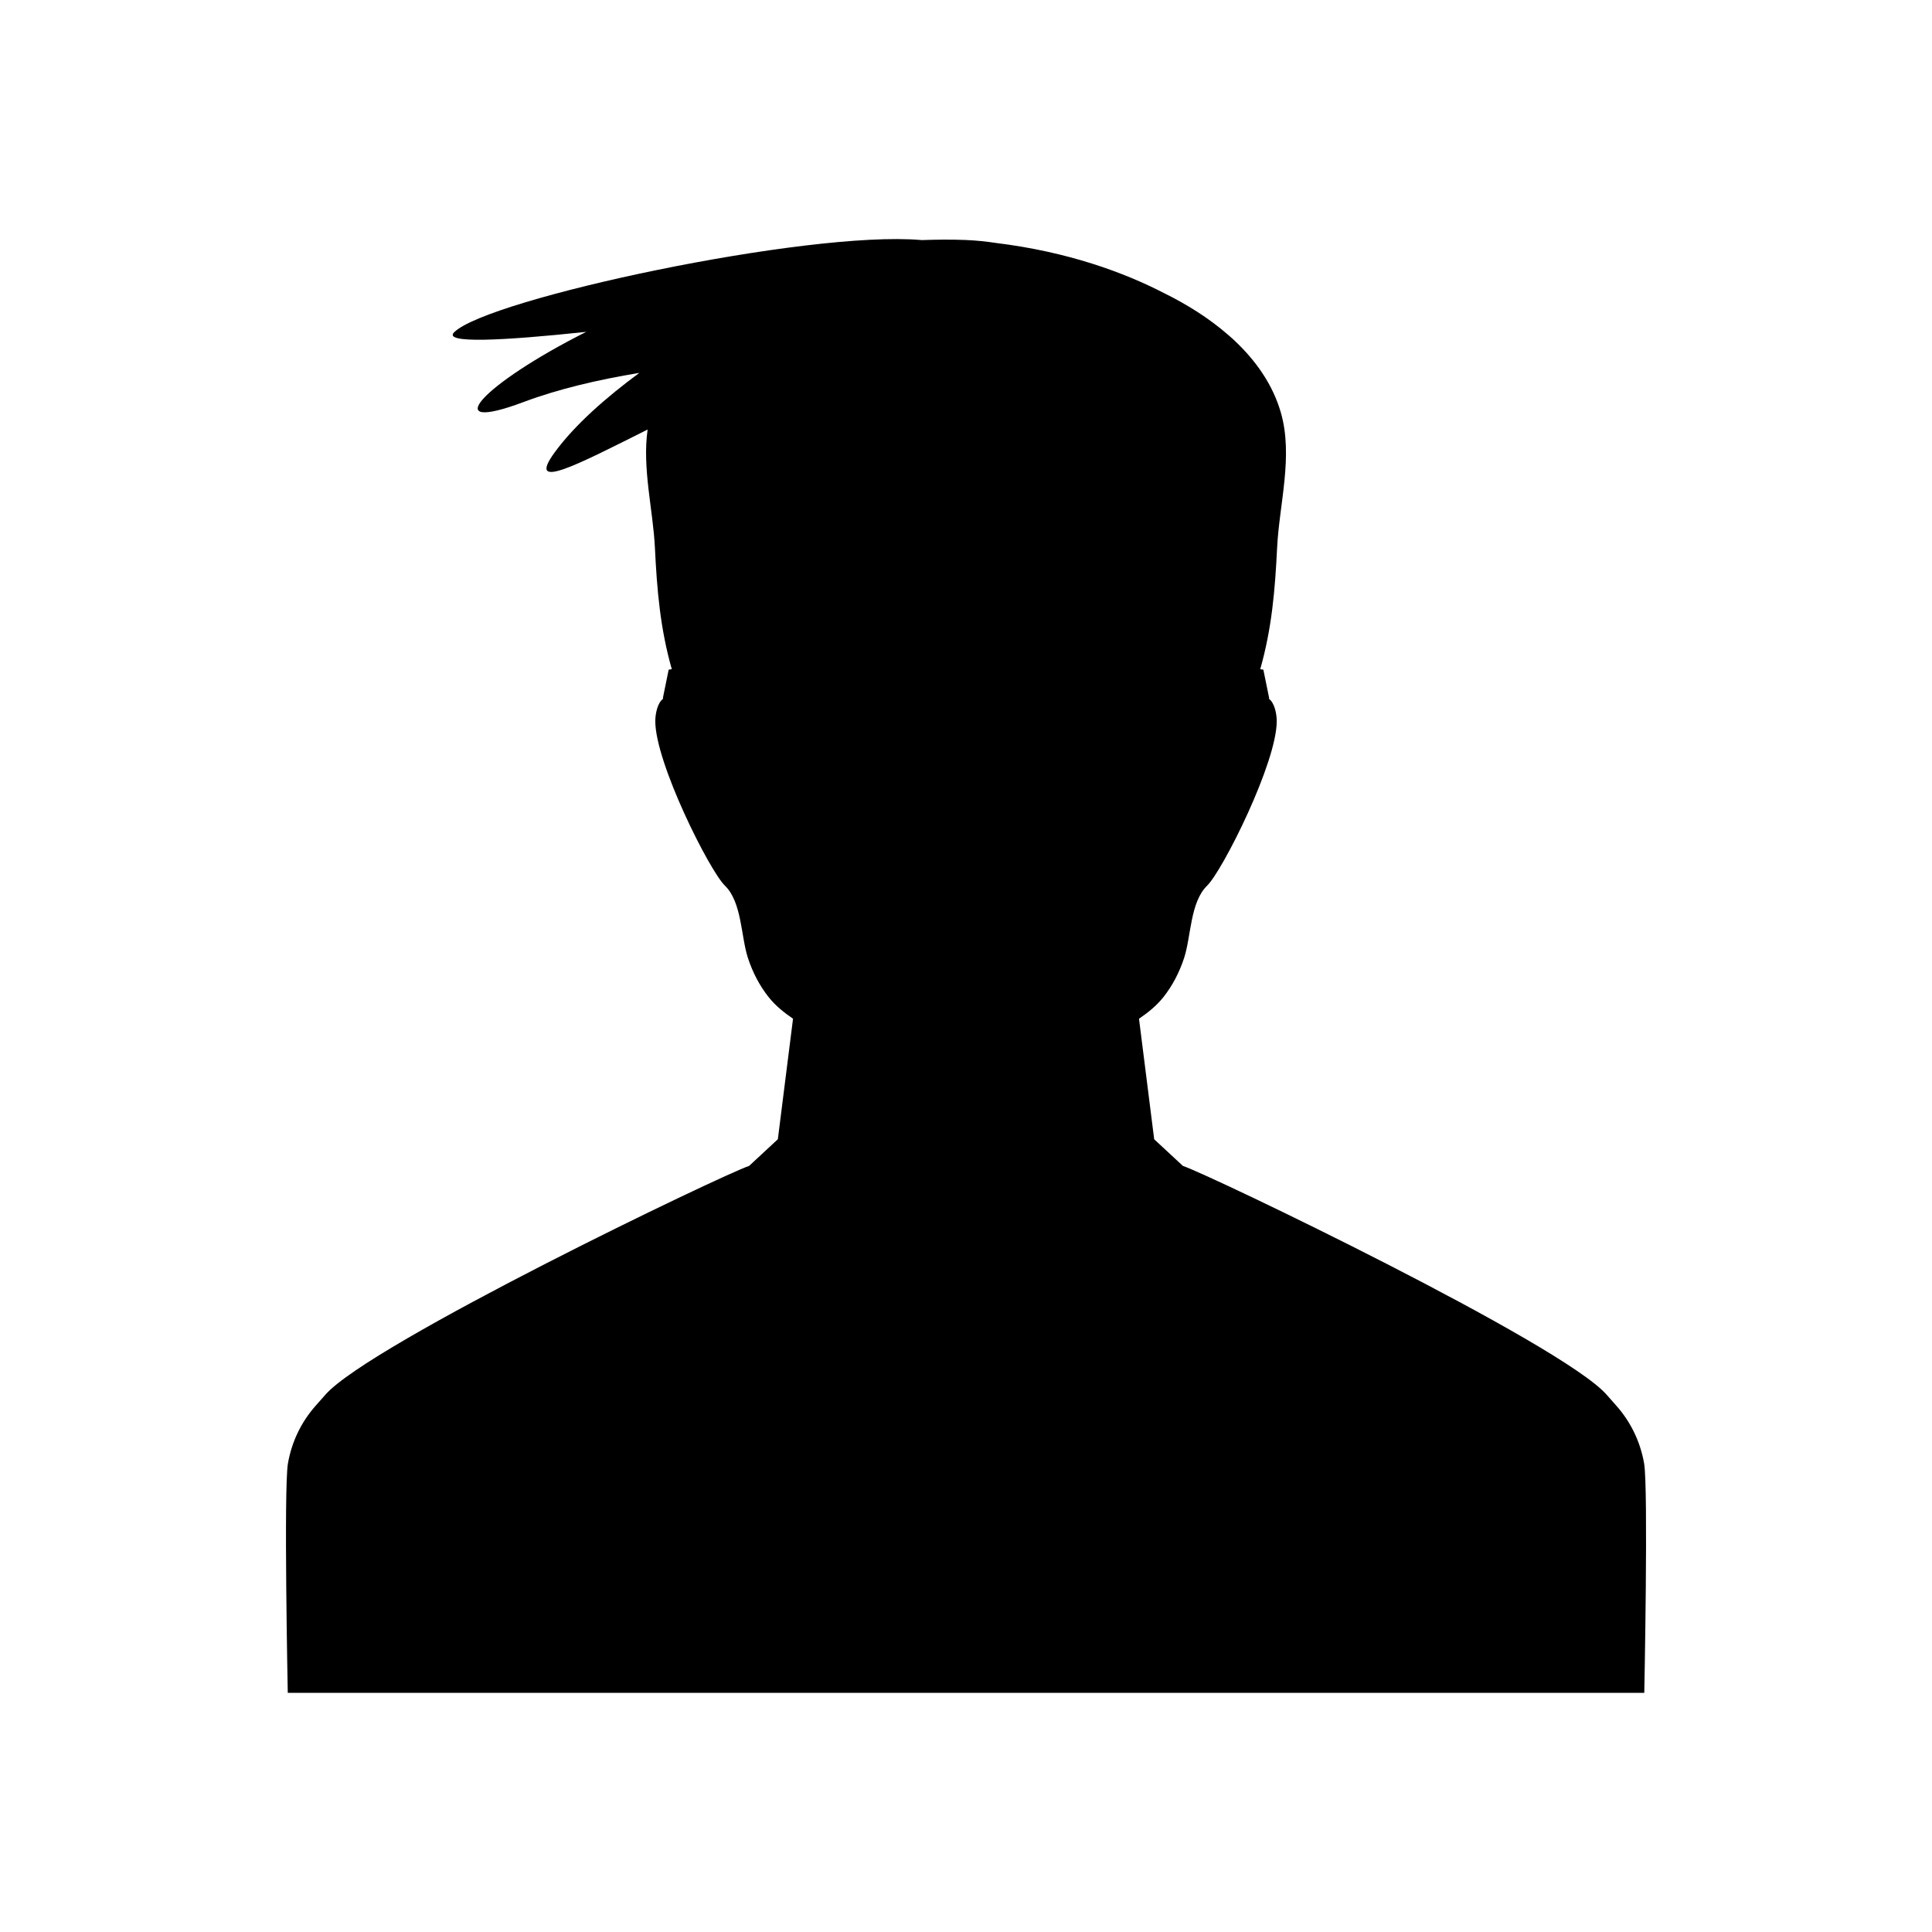 <?xml version="1.0" encoding="UTF-8"?>
<!-- Uploaded to: SVG Repo, www.svgrepo.com, Generator: SVG Repo Mixer Tools -->
<svg fill="#000000" width="800px" height="800px" version="1.1" viewBox="144 144 512 512" xmlns="http://www.w3.org/2000/svg">
 <path d="m572.43 516.62-2.711-3.066c-11.996-13.547-105.54-58.41-112.23-60.57l-7.617-7.066-4.023-31.941c2.394-1.641 4.648-3.441 6.465-5.727 2.383-3.004 4.207-6.492 5.481-10.355 1.875-5.684 1.586-14.801 6.106-19.184 4.082-3.965 18.492-32.613 18.449-43.629-0.008-2-0.605-4.887-2.133-5.949l0.137-0.074-1.551-7.594s-0.332-0.051-0.824-0.125c3.07-10.82 3.918-20.922 4.469-32.125 0.566-11.641 4.34-24.363 0.973-35.953-2.148-7.387-6.59-13.68-12.25-19v-0.008s-0.57-0.555-1.656-1.48c-5.082-4.43-10.984-8.129-17.098-11.137-10.441-5.383-25.312-10.914-44.551-13.262-2.473-0.375-5.062-0.656-7.859-0.773-3.914-0.16-7.832-0.121-11.742 0.023-0.086-0.008-0.152-0.016-0.238-0.023-30.148-2.578-114.79 15.57-123.68 24.457-3.035 3.035 12.816 2.242 35.004-0.113-27.785 13.992-39.547 27.199-16.543 18.574 9.094-3.41 19.641-5.894 30.629-7.707-8.656 6.394-17.027 13.664-22.426 21.055-7.664 10.488 5.805 3.375 24.617-6.039-1.465 10.305 1.445 21.25 1.938 31.379 0.547 11.207 1.398 21.309 4.469 32.125-0.492 0.074-0.824 0.125-0.824 0.125l-1.551 7.594 0.137 0.074c-1.527 1.062-2.125 3.945-2.133 5.949-0.043 11.02 14.367 39.668 18.449 43.629 4.523 4.383 4.231 13.5 6.106 19.184 1.273 3.867 3.098 7.352 5.481 10.355 1.816 2.285 4.066 4.086 6.465 5.727l-4.023 31.941-7.617 7.066c-6.699 2.16-100.24 47.023-112.23 60.57l-2.711 3.066c-3.731 4.234-6.277 9.469-7.273 15.211-1.133 6.484-0.043 60.801-0.043 60.801h359.49s1.09-54.316-0.043-60.801c-0.996-5.734-3.547-10.969-7.277-15.203z"/>
</svg>